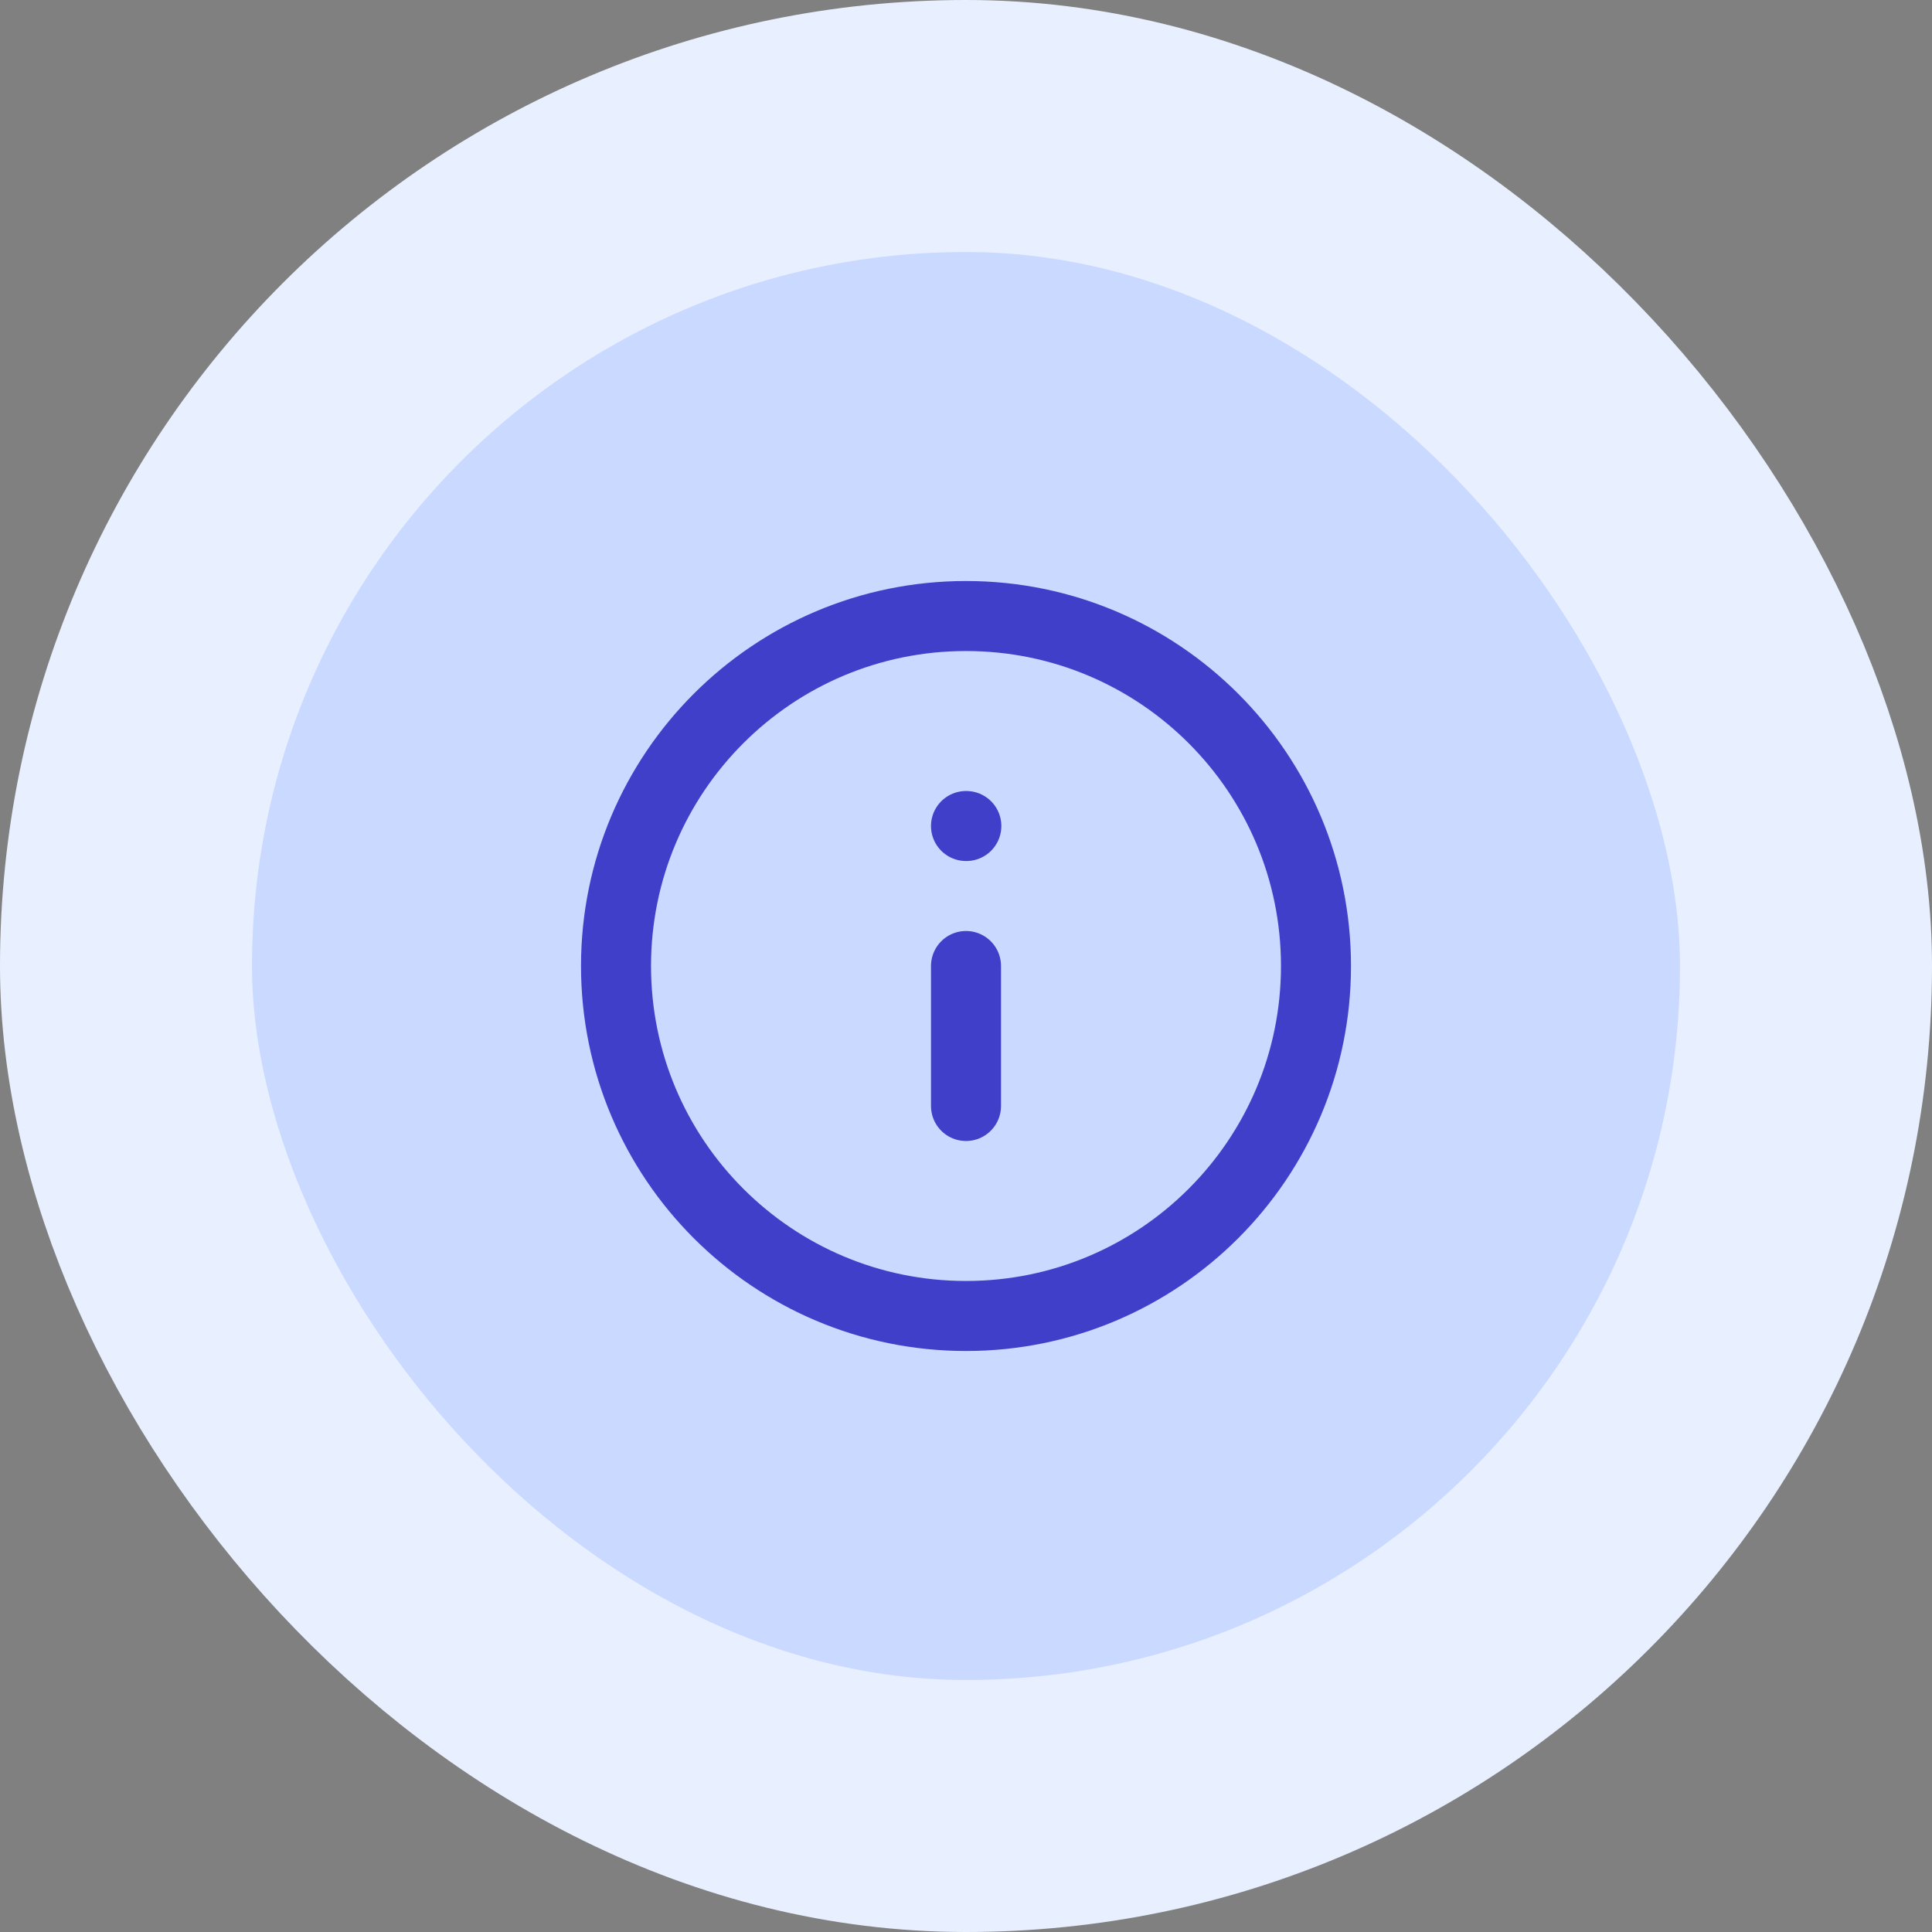 <svg width="46" height="46" viewBox="0 0 46 46" fill="none" xmlns="http://www.w3.org/2000/svg">
<rect x="0" y="0" width="46" height="46" fill="#808080" stroke="none"/>
<rect x="3" y="3" width="40" height="40" rx="20" fill="#CAD9FF"/>
<rect x="3" y="3" width="40" height="40" rx="20" stroke="#E8F0FF" stroke-width="6"/>
<g clip-path="url(#clip0_4478_522)">
<path d="M23 26.333V23M23 19.667H23.008M31.333 23C31.333 27.602 27.602 31.333 23 31.333C18.398 31.333 14.667 27.602 14.667 23C14.667 18.398 18.398 14.667 23 14.667C27.602 14.667 31.333 18.398 31.333 23Z" stroke="#3F3FCA" stroke-width="1.667" stroke-linecap="round" stroke-linejoin="round"/>
</g>
<defs>
<clipPath id="clip0_4478_522">
<rect width="20" height="20" fill="white" transform="translate(13 13)"/>
</clipPath>
</defs>
</svg>